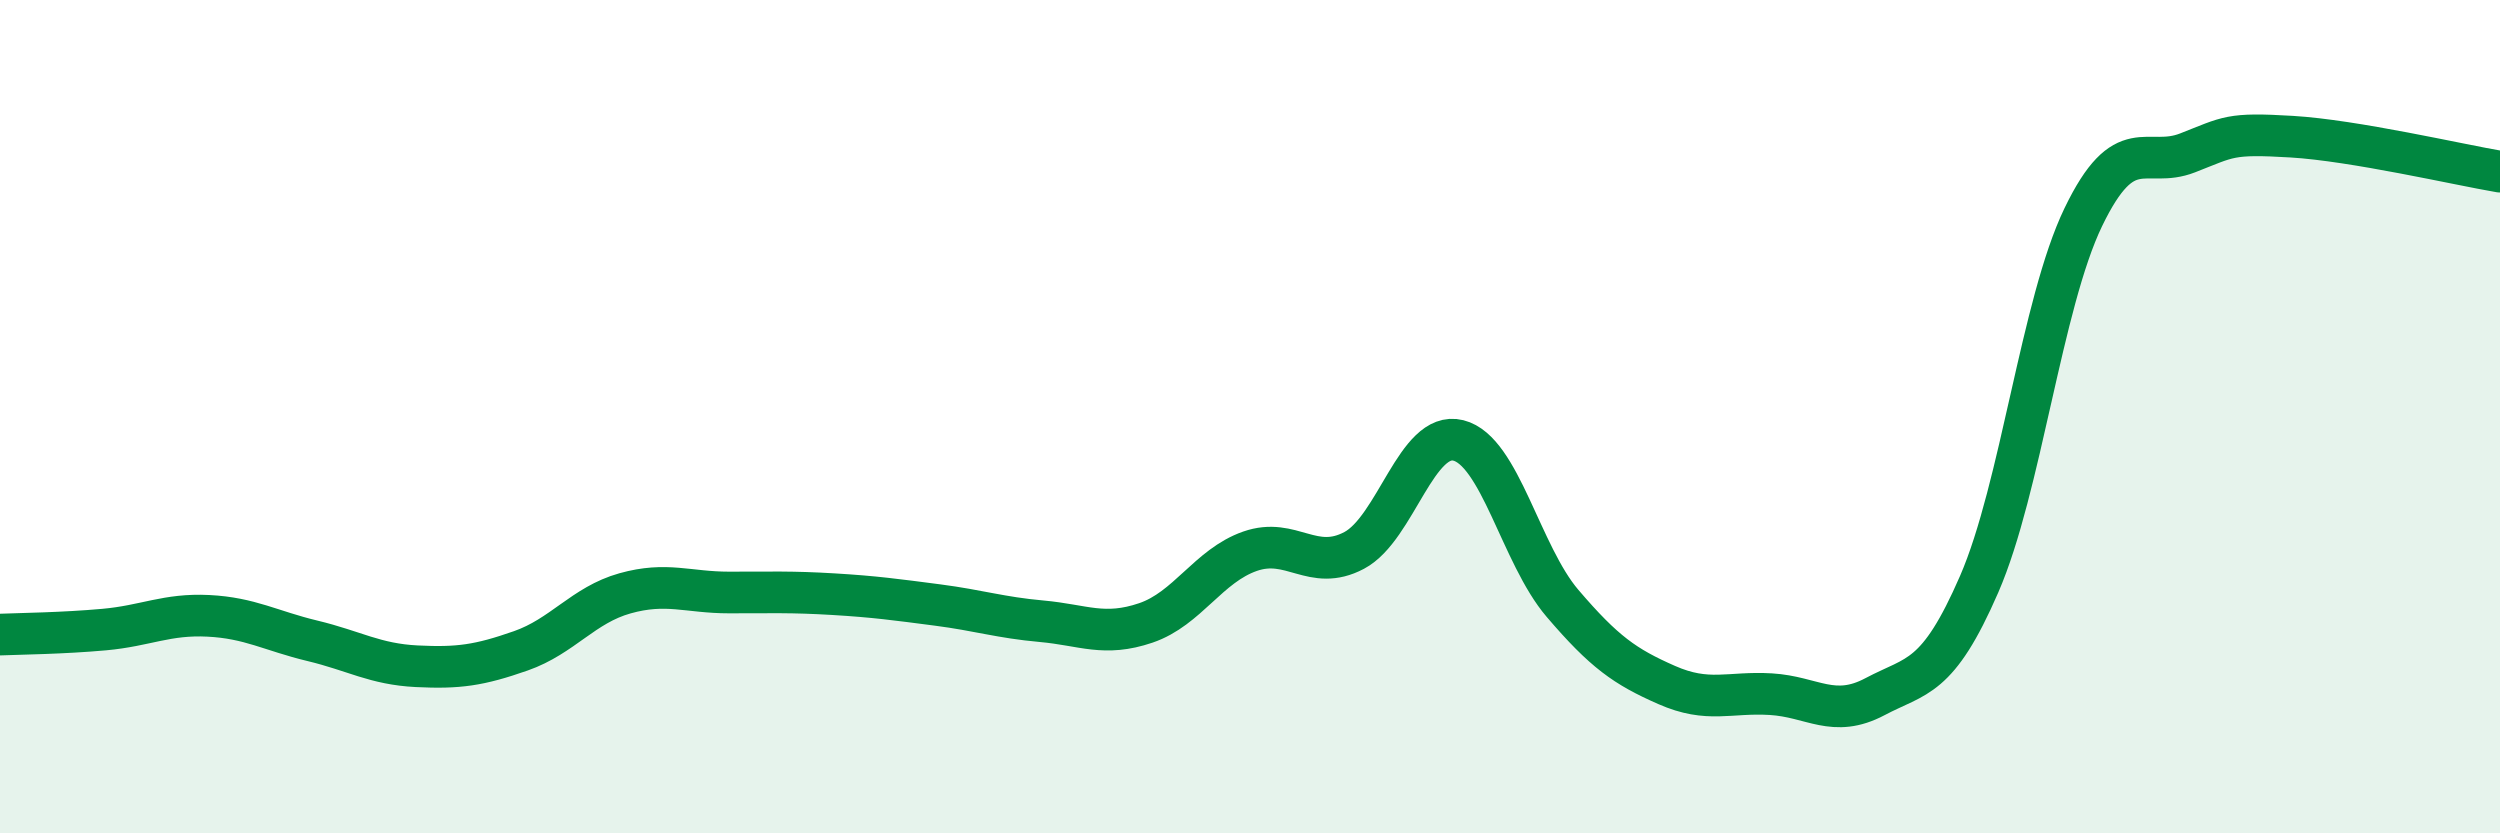 
    <svg width="60" height="20" viewBox="0 0 60 20" xmlns="http://www.w3.org/2000/svg">
      <path
        d="M 0,15.23 C 0.5,15.21 1.5,15.2 2.5,15.11 C 3.5,15.02 4,14.73 5,14.78 C 6,14.83 6.5,15.14 7.5,15.38 C 8.5,15.62 9,15.94 10,15.99 C 11,16.04 11.5,15.97 12.5,15.62 C 13.5,15.27 14,14.52 15,14.24 C 16,13.96 16.5,14.22 17.5,14.22 C 18.5,14.22 19,14.2 20,14.26 C 21,14.32 21.5,14.39 22.5,14.52 C 23.5,14.65 24,14.82 25,14.91 C 26,15 26.5,15.29 27.5,14.95 C 28.5,14.61 29,13.58 30,13.23 C 31,12.88 31.5,13.74 32.5,13.21 C 33.5,12.68 34,10.32 35,10.57 C 36,10.82 36.5,13.31 37.5,14.48 C 38.5,15.65 39,16 40,16.44 C 41,16.88 41.5,16.6 42.5,16.66 C 43.5,16.72 44,17.25 45,16.72 C 46,16.19 46.5,16.32 47.5,14.02 C 48.5,11.72 49,7.28 50,5.21 C 51,3.14 51.5,4.06 52.5,3.67 C 53.5,3.28 53.5,3.19 55,3.28 C 56.5,3.37 59,3.95 60,4.12L60 20L0 20Z"
        fill="#008740"
        opacity="0.1"
        stroke-linecap="round"
        stroke-linejoin="round"
      />
      <path
        d="M 0,15.23 C 0.5,15.21 1.5,15.2 2.5,15.11 C 3.5,15.02 4,14.73 5,14.78 C 6,14.83 6.5,15.14 7.5,15.38 C 8.5,15.62 9,15.94 10,15.99 C 11,16.04 11.5,15.97 12.5,15.62 C 13.5,15.27 14,14.52 15,14.24 C 16,13.96 16.5,14.22 17.5,14.22 C 18.5,14.22 19,14.2 20,14.26 C 21,14.32 21.5,14.39 22.5,14.52 C 23.5,14.65 24,14.82 25,14.91 C 26,15 26.5,15.29 27.5,14.95 C 28.5,14.61 29,13.58 30,13.23 C 31,12.88 31.5,13.74 32.5,13.21 C 33.5,12.68 34,10.32 35,10.57 C 36,10.82 36.5,13.31 37.5,14.48 C 38.5,15.65 39,16 40,16.44 C 41,16.88 41.5,16.6 42.5,16.66 C 43.5,16.72 44,17.25 45,16.72 C 46,16.19 46.5,16.32 47.5,14.02 C 48.5,11.72 49,7.28 50,5.21 C 51,3.14 51.5,4.06 52.5,3.67 C 53.5,3.28 53.5,3.19 55,3.28 C 56.5,3.37 59,3.95 60,4.12"
        stroke="#008740"
        stroke-width="1"
        fill="none"
        stroke-linecap="round"
        stroke-linejoin="round"
      />
    </svg>
  